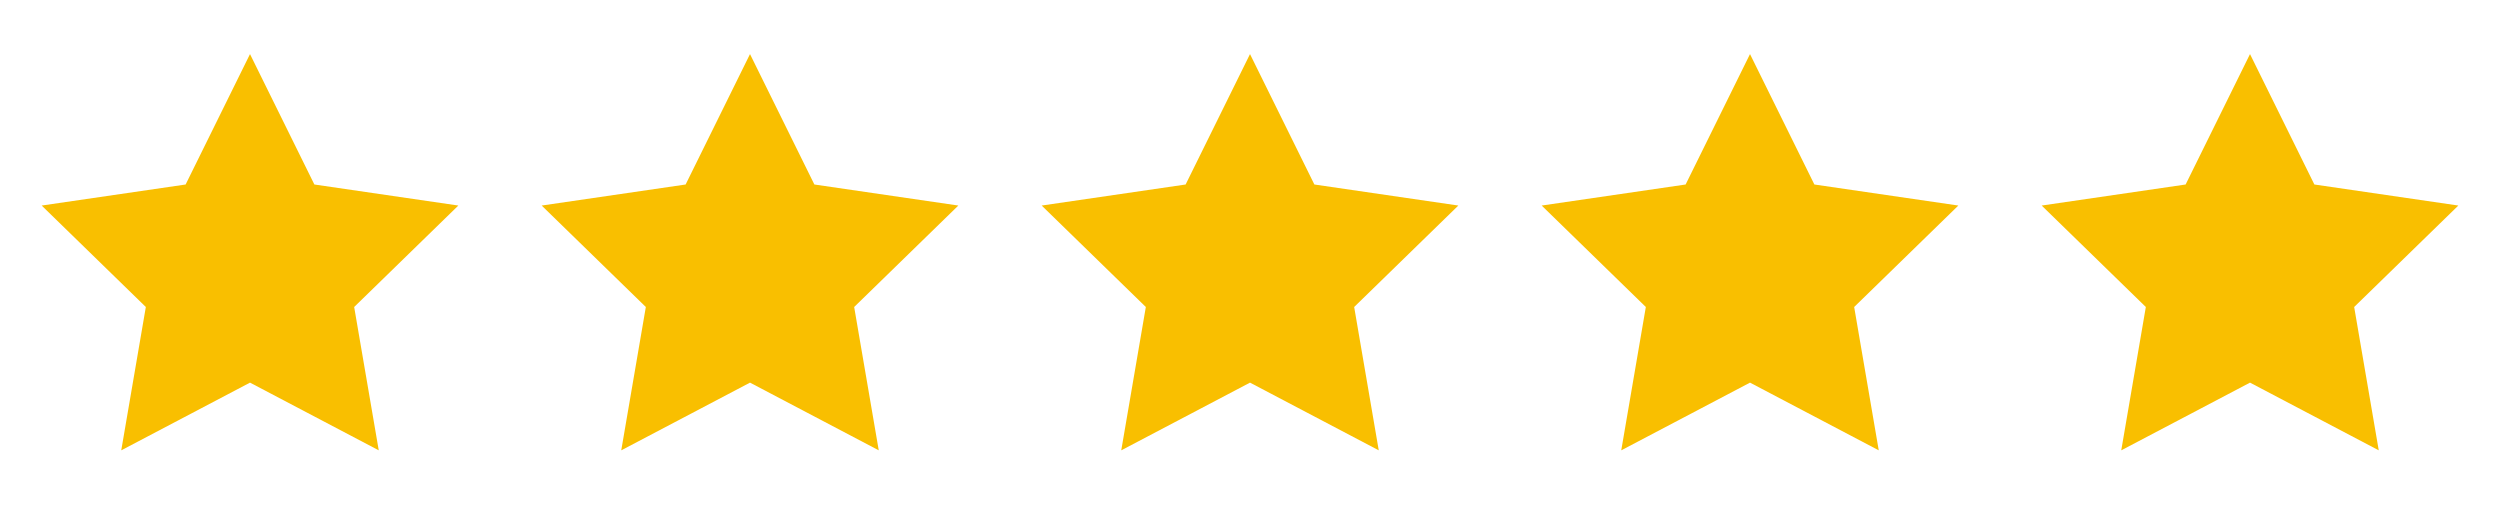 <svg width="120" height="25" viewBox="0 0 120 25" fill="none" xmlns="http://www.w3.org/2000/svg">
<path d="M12 2.596L15.09 8.856L22 9.866L17 14.736L18.18 21.616L12 18.366L5.82 21.616L7 14.736L2 9.866L8.91 8.856L12 2.596Z" fill="#F9BF00"/>
<path d="M36 2.596L39.09 8.856L46 9.866L41 14.736L42.18 21.616L36 18.366L29.82 21.616L31 14.736L26 9.866L32.91 8.856L36 2.596Z" fill="#F9BF00"/>
<path d="M60 2.596L63.09 8.856L70 9.866L65 14.736L66.18 21.616L60 18.366L53.82 21.616L55 14.736L50 9.866L56.91 8.856L60 2.596Z" fill="#F9BF00"/>
<path d="M84 2.596L87.09 8.856L94 9.866L89 14.736L90.18 21.616L84 18.366L77.82 21.616L79 14.736L74 9.866L80.91 8.856L84 2.596Z" fill="#F9BF00"/>
<path d="M108 2.596L111.09 8.856L118 9.866L113 14.736L114.18 21.616L108 18.366L101.82 21.616L103 14.736L98 9.866L104.91 8.856L108 2.596Z" fill="#F9BF00"/>
</svg>

